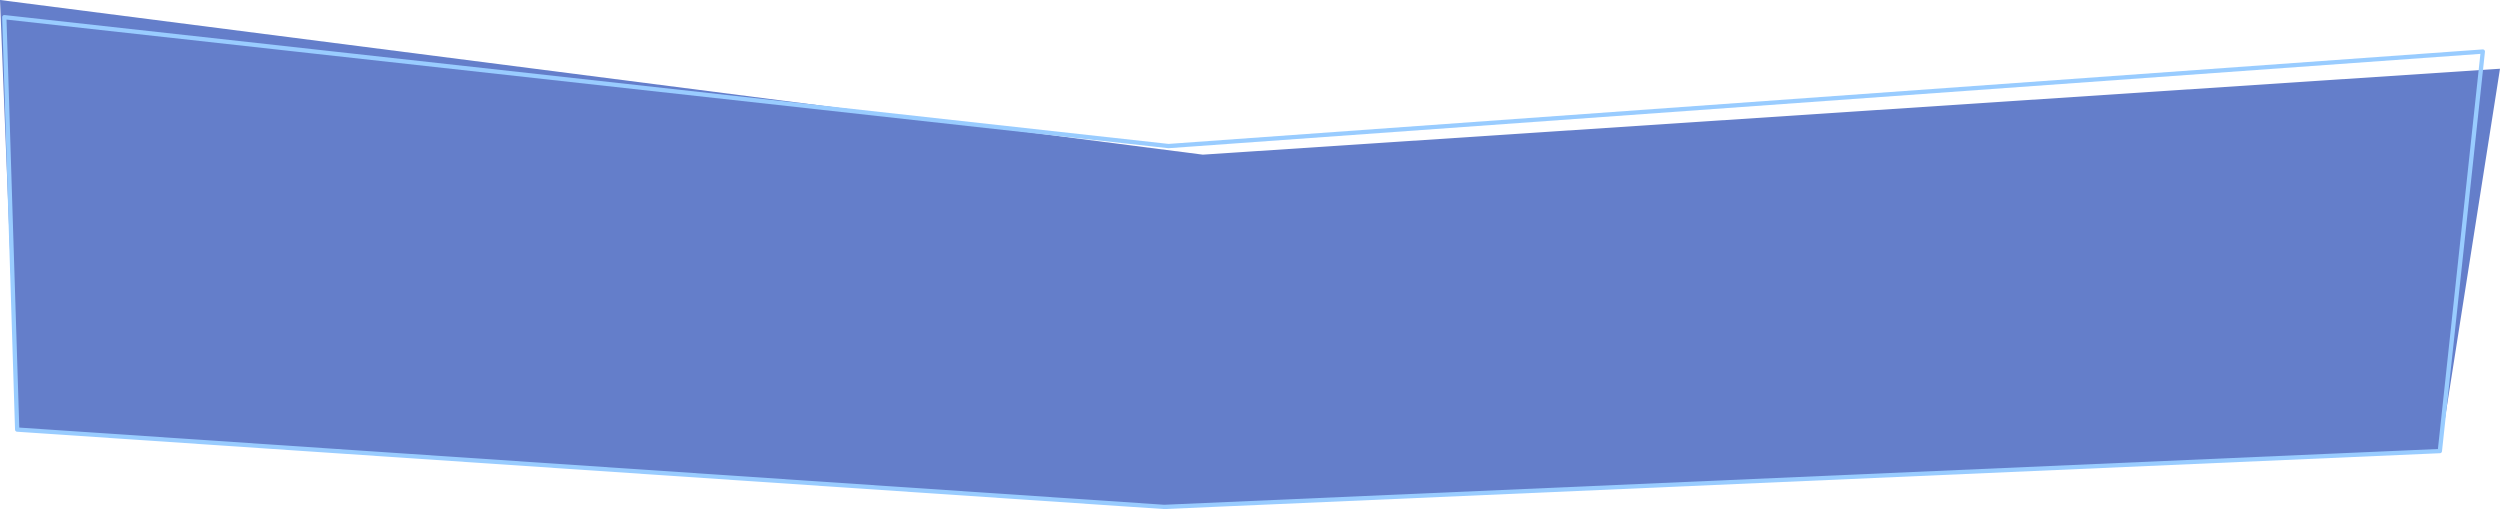 <?xml version="1.0" encoding="UTF-8" standalone="no"?>
<svg xmlns:xlink="http://www.w3.org/1999/xlink" height="118.5px" width="581.95px" xmlns="http://www.w3.org/2000/svg">
  <g transform="matrix(1.0, 0.0, 0.0, 1.0, 21.05, -235.0)">
    <path d="M560.9 251.0 L546.9 340.0 249.95 353.0 -17.05 335.0 -21.05 235.0 258.95 271.0 560.9 251.0" fill="#647eca" fill-rule="evenodd" stroke="none"/>
    <path d="M556.9 247.0 L250.95 269.0 -20.05 239.0 -17.05 335.0 249.95 353.0 546.9 340.0 556.9 247.0 Z" fill="none" stroke="#99ccff" stroke-linecap="round" stroke-linejoin="round" stroke-width="1.0"/>
  </g>
</svg>
